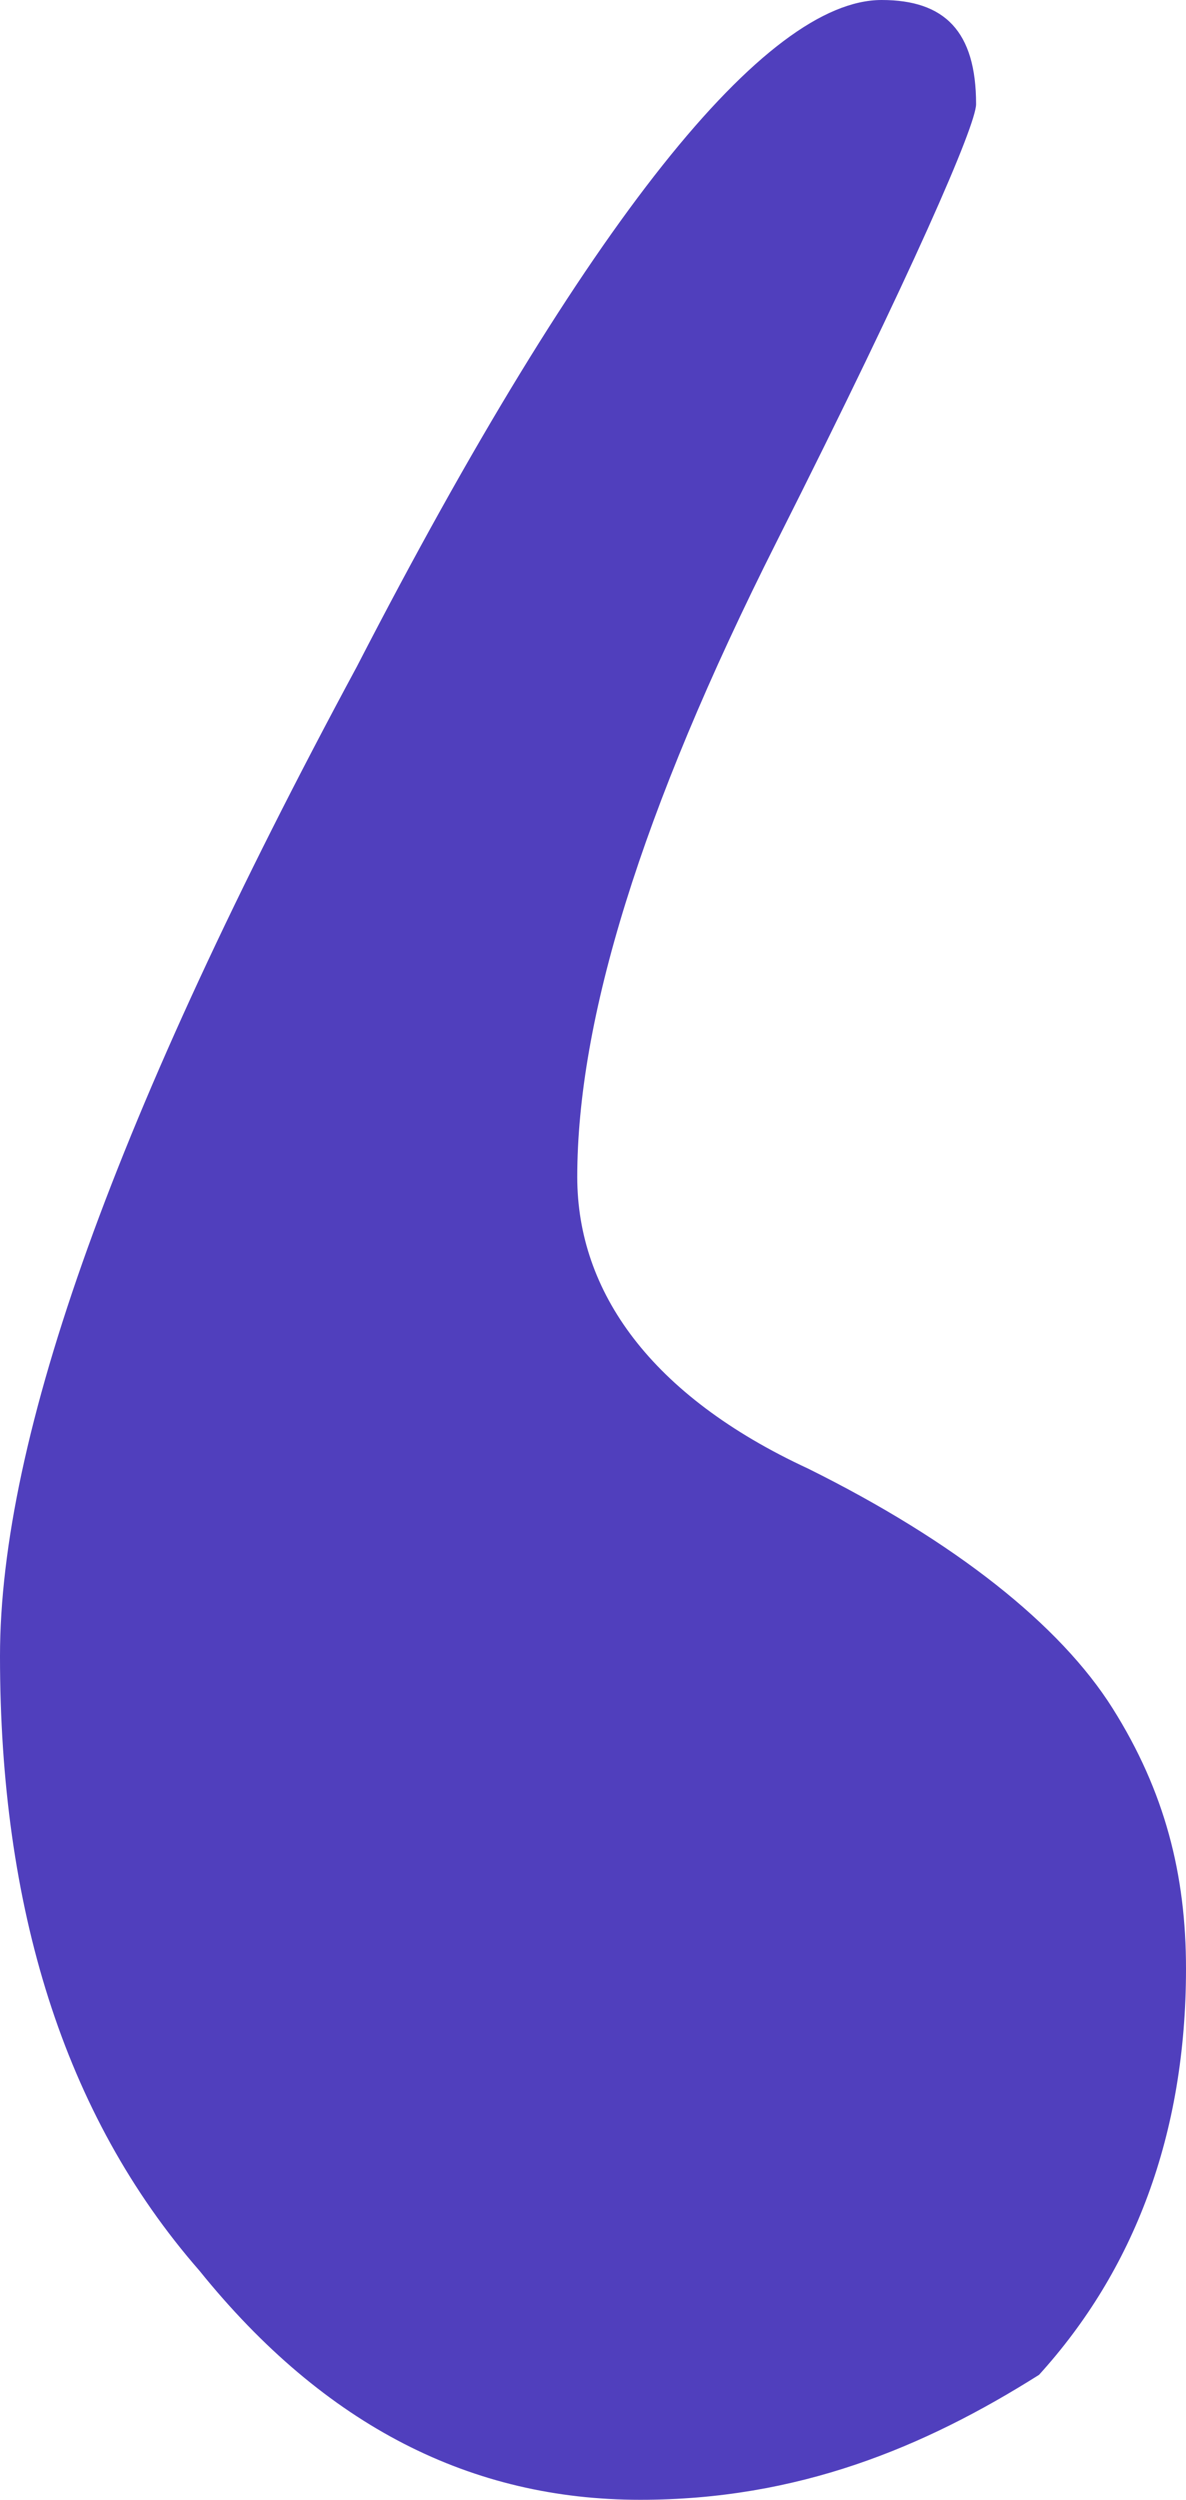 <svg width="121" height="255" viewBox="0 0 121 255" fill="none" xmlns="http://www.w3.org/2000/svg">
<path d="M65.319 255C48.186 255 33.195 247.562 20.345 231.625C6.425 215.687 0 194.438 0 168.938C0 146.625 11.779 113.688 36.407 68C59.965 22.312 78.168 0 89.947 0C96.372 0 99.584 3.188 99.584 10.625C99.584 12.75 93.159 27.625 79.239 55.25C65.319 82.875 58.894 104.125 58.894 120.062C58.894 131.75 66.389 142.375 82.451 149.812C97.442 157.25 108.15 165.75 113.504 174.25C118.858 182.75 121 191.25 121 200.813C121 217.813 115.646 231.625 106.009 242.25C94.23 249.687 81.38 255 65.319 255Z" fill="#503FBD"/>
</svg>
